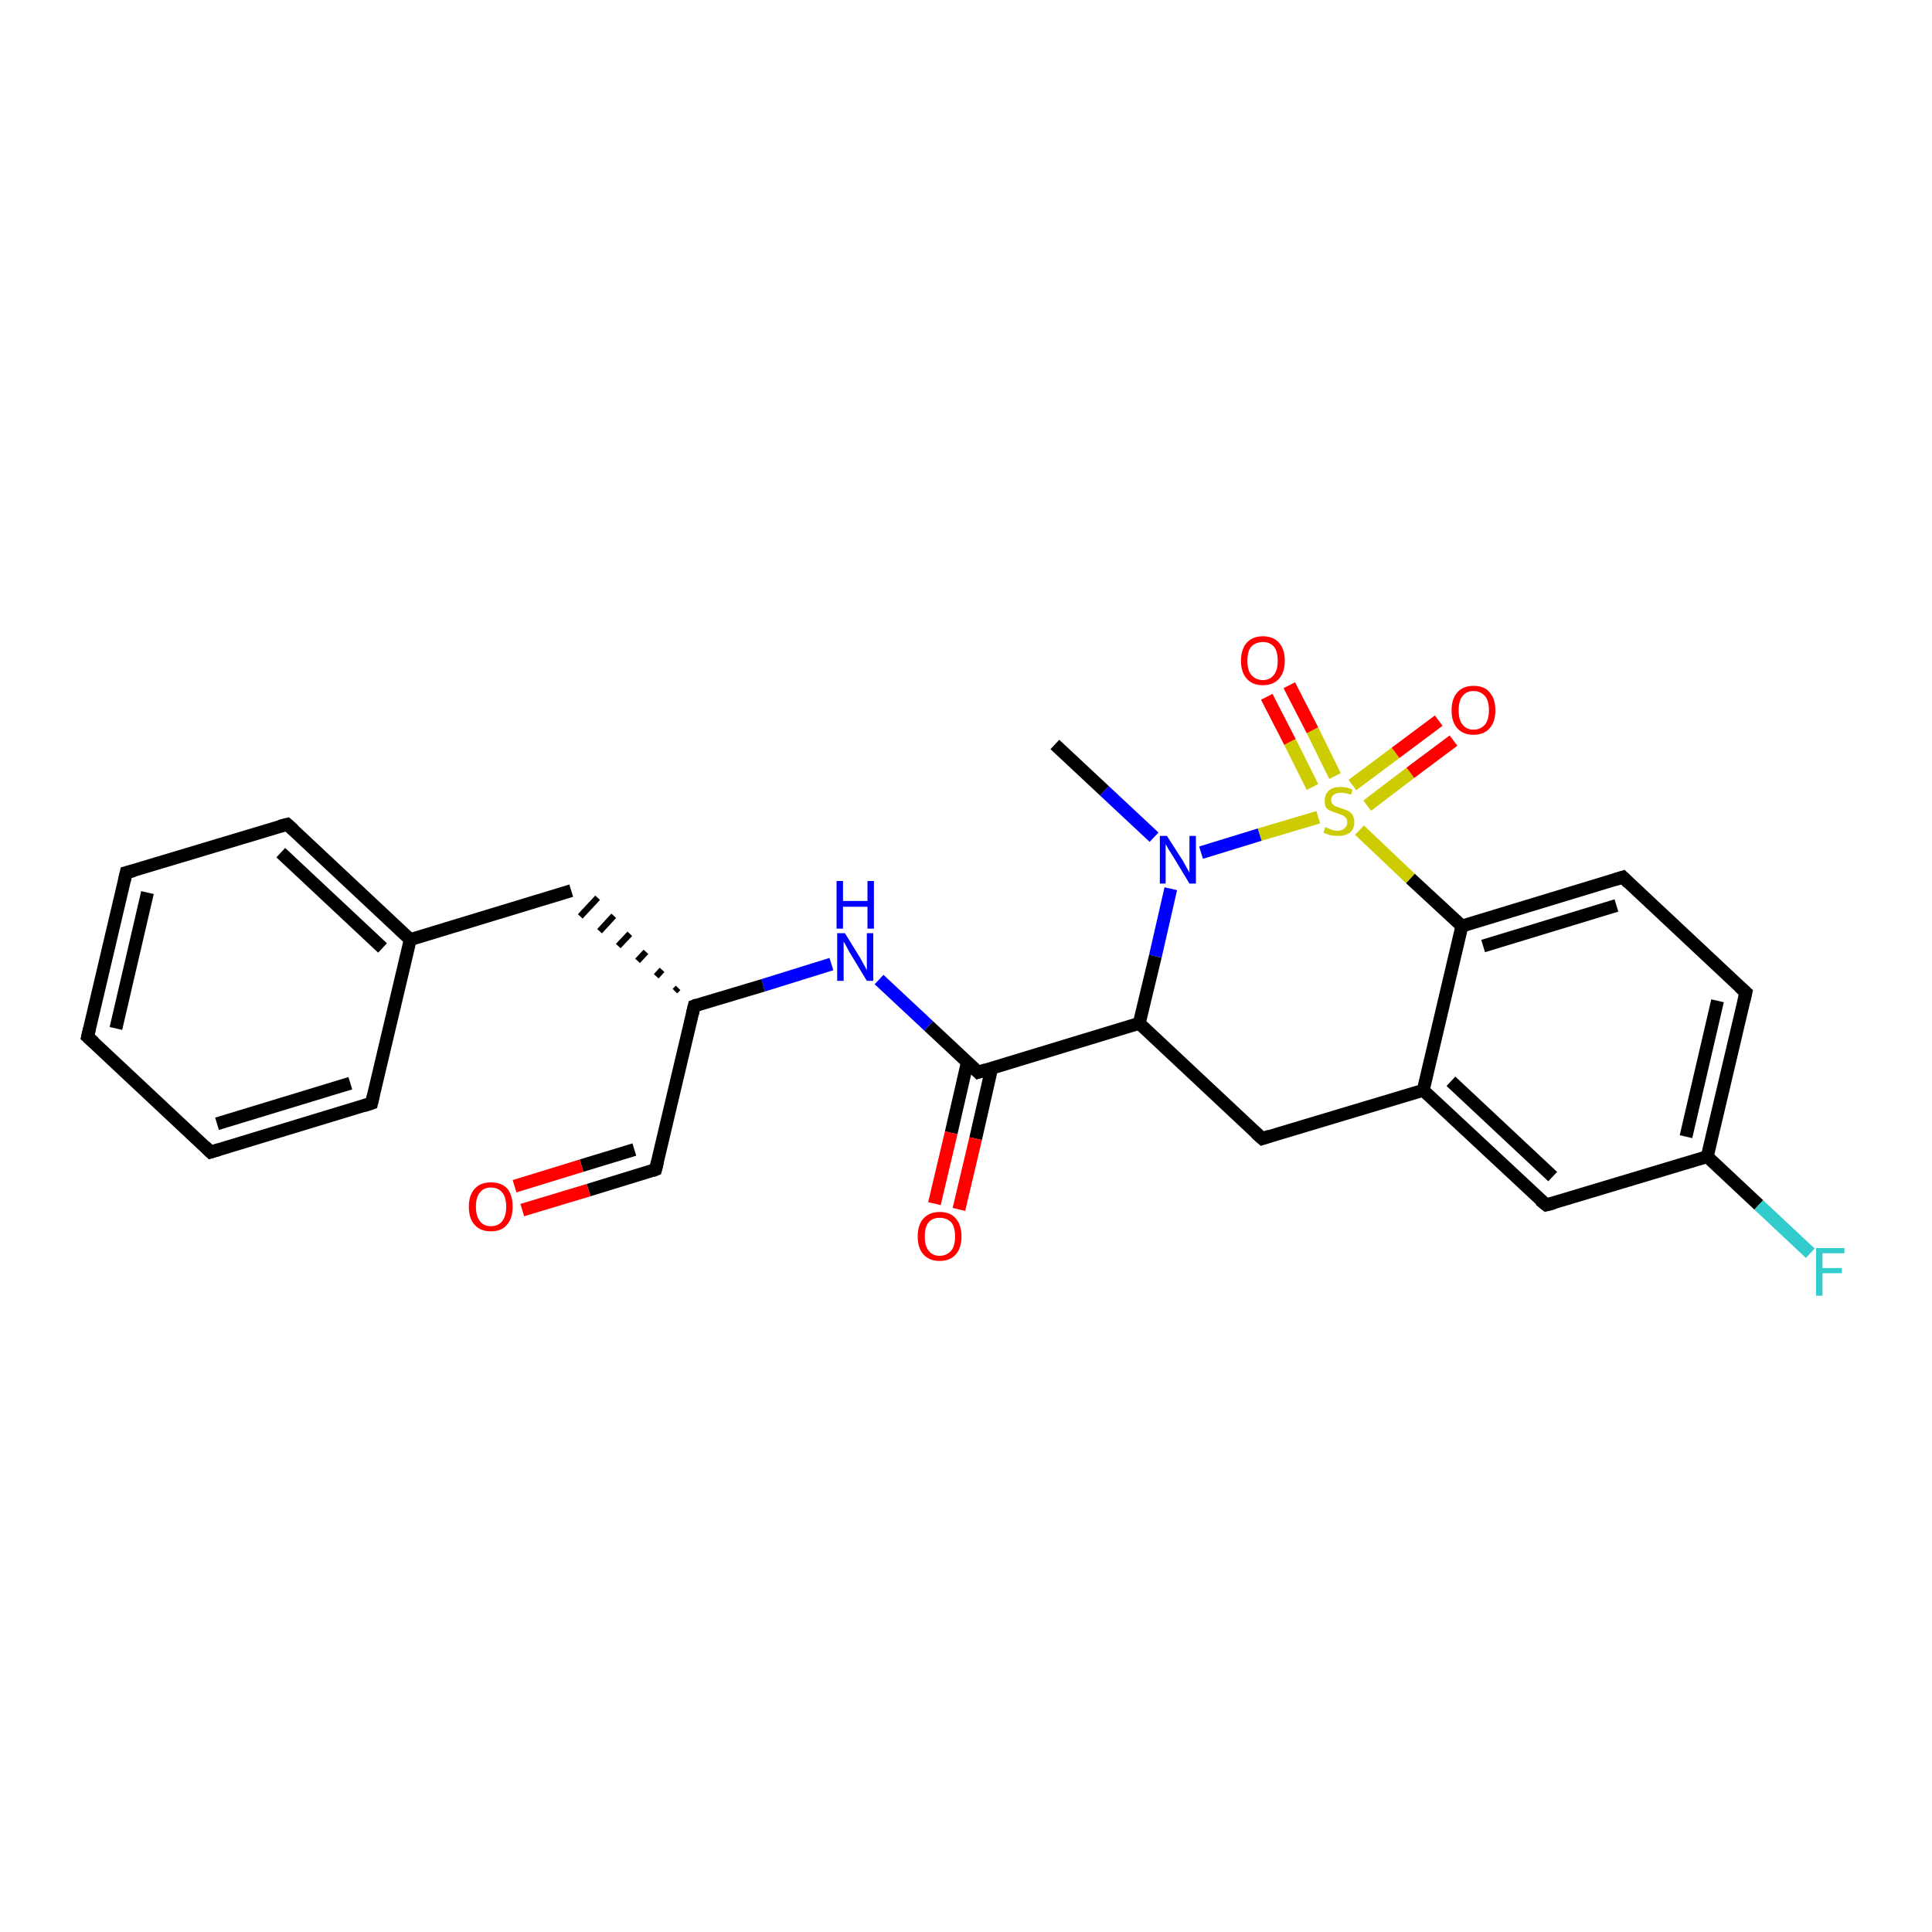 <?xml version='1.0' encoding='iso-8859-1'?>
<svg version='1.1' baseProfile='full'
              xmlns='http://www.w3.org/2000/svg'
                      xmlns:rdkit='http://www.rdkit.org/xml'
                      xmlns:xlink='http://www.w3.org/1999/xlink'
                  xml:space='preserve'
width='300px' height='300px' viewBox='0 0 300 300'>
<!-- END OF HEADER -->
<rect style='opacity:1.0;fill:#FFFFFF;stroke:none' width='300.0' height='300.0' x='0.0' y='0.0'> </rect>
<path class='bond-0 atom-0 atom-1' d='M 163.8,115.6 L 171.5,122.8' style='fill:none;fill-rule:evenodd;stroke:#000000;stroke-width:2.0px;stroke-linecap:butt;stroke-linejoin:miter;stroke-opacity:1' />
<path class='bond-0 atom-0 atom-1' d='M 171.5,122.8 L 179.2,130.0' style='fill:none;fill-rule:evenodd;stroke:#0000FF;stroke-width:2.0px;stroke-linecap:butt;stroke-linejoin:miter;stroke-opacity:1' />
<path class='bond-1 atom-1 atom-2' d='M 181.8,138.0 L 179.4,148.5' style='fill:none;fill-rule:evenodd;stroke:#0000FF;stroke-width:2.0px;stroke-linecap:butt;stroke-linejoin:miter;stroke-opacity:1' />
<path class='bond-1 atom-1 atom-2' d='M 179.4,148.5 L 176.9,158.9' style='fill:none;fill-rule:evenodd;stroke:#000000;stroke-width:2.0px;stroke-linecap:butt;stroke-linejoin:miter;stroke-opacity:1' />
<path class='bond-2 atom-2 atom-3' d='M 176.9,158.9 L 196.0,176.8' style='fill:none;fill-rule:evenodd;stroke:#000000;stroke-width:2.0px;stroke-linecap:butt;stroke-linejoin:miter;stroke-opacity:1' />
<path class='bond-3 atom-3 atom-4' d='M 196.0,176.8 L 221.0,169.3' style='fill:none;fill-rule:evenodd;stroke:#000000;stroke-width:2.0px;stroke-linecap:butt;stroke-linejoin:miter;stroke-opacity:1' />
<path class='bond-4 atom-4 atom-5' d='M 221.0,169.3 L 240.1,187.1' style='fill:none;fill-rule:evenodd;stroke:#000000;stroke-width:2.0px;stroke-linecap:butt;stroke-linejoin:miter;stroke-opacity:1' />
<path class='bond-4 atom-4 atom-5' d='M 225.3,167.9 L 241.1,182.7' style='fill:none;fill-rule:evenodd;stroke:#000000;stroke-width:2.0px;stroke-linecap:butt;stroke-linejoin:miter;stroke-opacity:1' />
<path class='bond-5 atom-5 atom-6' d='M 240.1,187.1 L 265.1,179.6' style='fill:none;fill-rule:evenodd;stroke:#000000;stroke-width:2.0px;stroke-linecap:butt;stroke-linejoin:miter;stroke-opacity:1' />
<path class='bond-6 atom-6 atom-7' d='M 265.1,179.6 L 273.1,187.1' style='fill:none;fill-rule:evenodd;stroke:#000000;stroke-width:2.0px;stroke-linecap:butt;stroke-linejoin:miter;stroke-opacity:1' />
<path class='bond-6 atom-6 atom-7' d='M 273.1,187.1 L 281.1,194.6' style='fill:none;fill-rule:evenodd;stroke:#33CCCC;stroke-width:2.0px;stroke-linecap:butt;stroke-linejoin:miter;stroke-opacity:1' />
<path class='bond-7 atom-6 atom-8' d='M 265.1,179.6 L 271.1,154.1' style='fill:none;fill-rule:evenodd;stroke:#000000;stroke-width:2.0px;stroke-linecap:butt;stroke-linejoin:miter;stroke-opacity:1' />
<path class='bond-7 atom-6 atom-8' d='M 261.8,176.5 L 266.7,155.4' style='fill:none;fill-rule:evenodd;stroke:#000000;stroke-width:2.0px;stroke-linecap:butt;stroke-linejoin:miter;stroke-opacity:1' />
<path class='bond-8 atom-8 atom-9' d='M 271.1,154.1 L 252.0,136.2' style='fill:none;fill-rule:evenodd;stroke:#000000;stroke-width:2.0px;stroke-linecap:butt;stroke-linejoin:miter;stroke-opacity:1' />
<path class='bond-9 atom-9 atom-10' d='M 252.0,136.2 L 227.0,143.8' style='fill:none;fill-rule:evenodd;stroke:#000000;stroke-width:2.0px;stroke-linecap:butt;stroke-linejoin:miter;stroke-opacity:1' />
<path class='bond-9 atom-9 atom-10' d='M 251.0,140.6 L 230.3,146.9' style='fill:none;fill-rule:evenodd;stroke:#000000;stroke-width:2.0px;stroke-linecap:butt;stroke-linejoin:miter;stroke-opacity:1' />
<path class='bond-10 atom-10 atom-11' d='M 227.0,143.8 L 219.0,136.4' style='fill:none;fill-rule:evenodd;stroke:#000000;stroke-width:2.0px;stroke-linecap:butt;stroke-linejoin:miter;stroke-opacity:1' />
<path class='bond-10 atom-10 atom-11' d='M 219.0,136.4 L 211.1,128.9' style='fill:none;fill-rule:evenodd;stroke:#CCCC00;stroke-width:2.0px;stroke-linecap:butt;stroke-linejoin:miter;stroke-opacity:1' />
<path class='bond-11 atom-11 atom-12' d='M 212.3,125.1 L 219.0,120.0' style='fill:none;fill-rule:evenodd;stroke:#CCCC00;stroke-width:2.0px;stroke-linecap:butt;stroke-linejoin:miter;stroke-opacity:1' />
<path class='bond-11 atom-11 atom-12' d='M 219.0,120.0 L 225.7,115.0' style='fill:none;fill-rule:evenodd;stroke:#FF0000;stroke-width:2.0px;stroke-linecap:butt;stroke-linejoin:miter;stroke-opacity:1' />
<path class='bond-11 atom-11 atom-12' d='M 210.0,121.9 L 216.7,116.9' style='fill:none;fill-rule:evenodd;stroke:#CCCC00;stroke-width:2.0px;stroke-linecap:butt;stroke-linejoin:miter;stroke-opacity:1' />
<path class='bond-11 atom-11 atom-12' d='M 216.7,116.9 L 223.4,111.9' style='fill:none;fill-rule:evenodd;stroke:#FF0000;stroke-width:2.0px;stroke-linecap:butt;stroke-linejoin:miter;stroke-opacity:1' />
<path class='bond-12 atom-11 atom-13' d='M 207.3,120.5 L 203.8,113.4' style='fill:none;fill-rule:evenodd;stroke:#CCCC00;stroke-width:2.0px;stroke-linecap:butt;stroke-linejoin:miter;stroke-opacity:1' />
<path class='bond-12 atom-11 atom-13' d='M 203.8,113.4 L 200.2,106.4' style='fill:none;fill-rule:evenodd;stroke:#FF0000;stroke-width:2.0px;stroke-linecap:butt;stroke-linejoin:miter;stroke-opacity:1' />
<path class='bond-12 atom-11 atom-13' d='M 203.8,122.2 L 200.3,115.2' style='fill:none;fill-rule:evenodd;stroke:#CCCC00;stroke-width:2.0px;stroke-linecap:butt;stroke-linejoin:miter;stroke-opacity:1' />
<path class='bond-12 atom-11 atom-13' d='M 200.3,115.2 L 196.7,108.2' style='fill:none;fill-rule:evenodd;stroke:#FF0000;stroke-width:2.0px;stroke-linecap:butt;stroke-linejoin:miter;stroke-opacity:1' />
<path class='bond-13 atom-2 atom-14' d='M 176.9,158.9 L 151.9,166.5' style='fill:none;fill-rule:evenodd;stroke:#000000;stroke-width:2.0px;stroke-linecap:butt;stroke-linejoin:miter;stroke-opacity:1' />
<path class='bond-14 atom-14 atom-15' d='M 150.2,165.0 L 147.7,175.9' style='fill:none;fill-rule:evenodd;stroke:#000000;stroke-width:2.0px;stroke-linecap:butt;stroke-linejoin:miter;stroke-opacity:1' />
<path class='bond-14 atom-14 atom-15' d='M 147.7,175.9 L 145.1,186.9' style='fill:none;fill-rule:evenodd;stroke:#FF0000;stroke-width:2.0px;stroke-linecap:butt;stroke-linejoin:miter;stroke-opacity:1' />
<path class='bond-14 atom-14 atom-15' d='M 154.0,165.8 L 151.5,176.8' style='fill:none;fill-rule:evenodd;stroke:#000000;stroke-width:2.0px;stroke-linecap:butt;stroke-linejoin:miter;stroke-opacity:1' />
<path class='bond-14 atom-14 atom-15' d='M 151.5,176.8 L 148.9,187.8' style='fill:none;fill-rule:evenodd;stroke:#FF0000;stroke-width:2.0px;stroke-linecap:butt;stroke-linejoin:miter;stroke-opacity:1' />
<path class='bond-15 atom-14 atom-16' d='M 151.9,166.5 L 144.2,159.3' style='fill:none;fill-rule:evenodd;stroke:#000000;stroke-width:2.0px;stroke-linecap:butt;stroke-linejoin:miter;stroke-opacity:1' />
<path class='bond-15 atom-14 atom-16' d='M 144.2,159.3 L 136.5,152.1' style='fill:none;fill-rule:evenodd;stroke:#0000FF;stroke-width:2.0px;stroke-linecap:butt;stroke-linejoin:miter;stroke-opacity:1' />
<path class='bond-16 atom-16 atom-17' d='M 129.1,149.7 L 118.5,153.0' style='fill:none;fill-rule:evenodd;stroke:#0000FF;stroke-width:2.0px;stroke-linecap:butt;stroke-linejoin:miter;stroke-opacity:1' />
<path class='bond-16 atom-16 atom-17' d='M 118.5,153.0 L 107.8,156.2' style='fill:none;fill-rule:evenodd;stroke:#000000;stroke-width:2.0px;stroke-linecap:butt;stroke-linejoin:miter;stroke-opacity:1' />
<path class='bond-17 atom-17 atom-18' d='M 105.3,153.4 L 104.8,153.9' style='fill:none;fill-rule:evenodd;stroke:#000000;stroke-width:1.0px;stroke-linecap:butt;stroke-linejoin:miter;stroke-opacity:1' />
<path class='bond-17 atom-17 atom-18' d='M 102.8,150.6 L 101.9,151.6' style='fill:none;fill-rule:evenodd;stroke:#000000;stroke-width:1.0px;stroke-linecap:butt;stroke-linejoin:miter;stroke-opacity:1' />
<path class='bond-17 atom-17 atom-18' d='M 100.3,147.8 L 99.0,149.2' style='fill:none;fill-rule:evenodd;stroke:#000000;stroke-width:1.0px;stroke-linecap:butt;stroke-linejoin:miter;stroke-opacity:1' />
<path class='bond-17 atom-17 atom-18' d='M 97.8,145.0 L 96.0,146.9' style='fill:none;fill-rule:evenodd;stroke:#000000;stroke-width:1.0px;stroke-linecap:butt;stroke-linejoin:miter;stroke-opacity:1' />
<path class='bond-17 atom-17 atom-18' d='M 95.3,142.2 L 93.1,144.6' style='fill:none;fill-rule:evenodd;stroke:#000000;stroke-width:1.0px;stroke-linecap:butt;stroke-linejoin:miter;stroke-opacity:1' />
<path class='bond-17 atom-17 atom-18' d='M 92.8,139.4 L 90.1,142.3' style='fill:none;fill-rule:evenodd;stroke:#000000;stroke-width:1.0px;stroke-linecap:butt;stroke-linejoin:miter;stroke-opacity:1' />
<path class='bond-18 atom-18 atom-19' d='M 88.7,138.3 L 63.7,145.9' style='fill:none;fill-rule:evenodd;stroke:#000000;stroke-width:2.0px;stroke-linecap:butt;stroke-linejoin:miter;stroke-opacity:1' />
<path class='bond-19 atom-19 atom-20' d='M 63.7,145.9 L 44.6,128.0' style='fill:none;fill-rule:evenodd;stroke:#000000;stroke-width:2.0px;stroke-linecap:butt;stroke-linejoin:miter;stroke-opacity:1' />
<path class='bond-19 atom-19 atom-20' d='M 59.4,147.2 L 43.6,132.4' style='fill:none;fill-rule:evenodd;stroke:#000000;stroke-width:2.0px;stroke-linecap:butt;stroke-linejoin:miter;stroke-opacity:1' />
<path class='bond-20 atom-20 atom-21' d='M 44.6,128.0 L 19.6,135.5' style='fill:none;fill-rule:evenodd;stroke:#000000;stroke-width:2.0px;stroke-linecap:butt;stroke-linejoin:miter;stroke-opacity:1' />
<path class='bond-21 atom-21 atom-22' d='M 19.6,135.5 L 13.6,161.0' style='fill:none;fill-rule:evenodd;stroke:#000000;stroke-width:2.0px;stroke-linecap:butt;stroke-linejoin:miter;stroke-opacity:1' />
<path class='bond-21 atom-21 atom-22' d='M 22.9,138.6 L 18.0,159.7' style='fill:none;fill-rule:evenodd;stroke:#000000;stroke-width:2.0px;stroke-linecap:butt;stroke-linejoin:miter;stroke-opacity:1' />
<path class='bond-22 atom-22 atom-23' d='M 13.6,161.0 L 32.7,178.9' style='fill:none;fill-rule:evenodd;stroke:#000000;stroke-width:2.0px;stroke-linecap:butt;stroke-linejoin:miter;stroke-opacity:1' />
<path class='bond-23 atom-23 atom-24' d='M 32.7,178.9 L 57.7,171.3' style='fill:none;fill-rule:evenodd;stroke:#000000;stroke-width:2.0px;stroke-linecap:butt;stroke-linejoin:miter;stroke-opacity:1' />
<path class='bond-23 atom-23 atom-24' d='M 33.7,174.5 L 54.4,168.2' style='fill:none;fill-rule:evenodd;stroke:#000000;stroke-width:2.0px;stroke-linecap:butt;stroke-linejoin:miter;stroke-opacity:1' />
<path class='bond-24 atom-17 atom-25' d='M 107.8,156.2 L 101.8,181.6' style='fill:none;fill-rule:evenodd;stroke:#000000;stroke-width:2.0px;stroke-linecap:butt;stroke-linejoin:miter;stroke-opacity:1' />
<path class='bond-25 atom-25 atom-26' d='M 101.8,181.6 L 91.4,184.8' style='fill:none;fill-rule:evenodd;stroke:#000000;stroke-width:2.0px;stroke-linecap:butt;stroke-linejoin:miter;stroke-opacity:1' />
<path class='bond-25 atom-25 atom-26' d='M 91.4,184.8 L 81.1,187.9' style='fill:none;fill-rule:evenodd;stroke:#FF0000;stroke-width:2.0px;stroke-linecap:butt;stroke-linejoin:miter;stroke-opacity:1' />
<path class='bond-25 atom-25 atom-26' d='M 98.5,178.5 L 90.3,181.0' style='fill:none;fill-rule:evenodd;stroke:#000000;stroke-width:2.0px;stroke-linecap:butt;stroke-linejoin:miter;stroke-opacity:1' />
<path class='bond-25 atom-25 atom-26' d='M 90.3,181.0 L 79.9,184.2' style='fill:none;fill-rule:evenodd;stroke:#FF0000;stroke-width:2.0px;stroke-linecap:butt;stroke-linejoin:miter;stroke-opacity:1' />
<path class='bond-26 atom-11 atom-1' d='M 204.7,126.9 L 195.6,129.6' style='fill:none;fill-rule:evenodd;stroke:#CCCC00;stroke-width:2.0px;stroke-linecap:butt;stroke-linejoin:miter;stroke-opacity:1' />
<path class='bond-26 atom-11 atom-1' d='M 195.6,129.6 L 186.5,132.4' style='fill:none;fill-rule:evenodd;stroke:#0000FF;stroke-width:2.0px;stroke-linecap:butt;stroke-linejoin:miter;stroke-opacity:1' />
<path class='bond-27 atom-24 atom-19' d='M 57.7,171.3 L 63.7,145.9' style='fill:none;fill-rule:evenodd;stroke:#000000;stroke-width:2.0px;stroke-linecap:butt;stroke-linejoin:miter;stroke-opacity:1' />
<path class='bond-28 atom-10 atom-4' d='M 227.0,143.8 L 221.0,169.3' style='fill:none;fill-rule:evenodd;stroke:#000000;stroke-width:2.0px;stroke-linecap:butt;stroke-linejoin:miter;stroke-opacity:1' />
<path d='M 195.0,175.9 L 196.0,176.8 L 197.2,176.4' style='fill:none;stroke:#000000;stroke-width:2.0px;stroke-linecap:butt;stroke-linejoin:miter;stroke-opacity:1;' />
<path d='M 239.1,186.3 L 240.1,187.1 L 241.3,186.8' style='fill:none;stroke:#000000;stroke-width:2.0px;stroke-linecap:butt;stroke-linejoin:miter;stroke-opacity:1;' />
<path d='M 270.8,155.4 L 271.1,154.1 L 270.1,153.2' style='fill:none;stroke:#000000;stroke-width:2.0px;stroke-linecap:butt;stroke-linejoin:miter;stroke-opacity:1;' />
<path d='M 252.9,137.1 L 252.0,136.2 L 250.7,136.6' style='fill:none;stroke:#000000;stroke-width:2.0px;stroke-linecap:butt;stroke-linejoin:miter;stroke-opacity:1;' />
<path d='M 153.1,166.1 L 151.9,166.5 L 151.5,166.1' style='fill:none;stroke:#000000;stroke-width:2.0px;stroke-linecap:butt;stroke-linejoin:miter;stroke-opacity:1;' />
<path d='M 108.3,156.0 L 107.8,156.2 L 107.5,157.5' style='fill:none;stroke:#000000;stroke-width:2.0px;stroke-linecap:butt;stroke-linejoin:miter;stroke-opacity:1;' />
<path d='M 45.6,128.9 L 44.6,128.0 L 43.4,128.3' style='fill:none;stroke:#000000;stroke-width:2.0px;stroke-linecap:butt;stroke-linejoin:miter;stroke-opacity:1;' />
<path d='M 20.8,135.2 L 19.6,135.5 L 19.3,136.8' style='fill:none;stroke:#000000;stroke-width:2.0px;stroke-linecap:butt;stroke-linejoin:miter;stroke-opacity:1;' />
<path d='M 13.9,159.7 L 13.6,161.0 L 14.6,161.9' style='fill:none;stroke:#000000;stroke-width:2.0px;stroke-linecap:butt;stroke-linejoin:miter;stroke-opacity:1;' />
<path d='M 31.8,178.0 L 32.7,178.9 L 34.0,178.5' style='fill:none;stroke:#000000;stroke-width:2.0px;stroke-linecap:butt;stroke-linejoin:miter;stroke-opacity:1;' />
<path d='M 56.5,171.7 L 57.7,171.3 L 58.0,170.0' style='fill:none;stroke:#000000;stroke-width:2.0px;stroke-linecap:butt;stroke-linejoin:miter;stroke-opacity:1;' />
<path d='M 102.1,180.4 L 101.8,181.6 L 101.3,181.8' style='fill:none;stroke:#000000;stroke-width:2.0px;stroke-linecap:butt;stroke-linejoin:miter;stroke-opacity:1;' />
<path class='atom-1' d='M 181.2 129.8
L 183.7 133.7
Q 183.9 134.1, 184.3 134.8
Q 184.7 135.5, 184.7 135.5
L 184.7 129.8
L 185.7 129.8
L 185.7 137.2
L 184.7 137.2
L 182.1 132.9
Q 181.8 132.4, 181.4 131.8
Q 181.1 131.2, 181.0 131.1
L 181.0 137.2
L 180.1 137.2
L 180.1 129.8
L 181.2 129.8
' fill='#0000FF'/>
<path class='atom-7' d='M 282.0 193.8
L 286.4 193.8
L 286.4 194.6
L 283.0 194.6
L 283.0 196.9
L 286.0 196.9
L 286.0 197.7
L 283.0 197.7
L 283.0 201.2
L 282.0 201.2
L 282.0 193.8
' fill='#33CCCC'/>
<path class='atom-11' d='M 205.8 128.4
Q 205.9 128.5, 206.2 128.6
Q 206.6 128.8, 206.9 128.9
Q 207.3 129.0, 207.7 129.0
Q 208.4 129.0, 208.8 128.6
Q 209.2 128.3, 209.2 127.7
Q 209.2 127.3, 209.0 127.0
Q 208.8 126.8, 208.5 126.6
Q 208.2 126.5, 207.7 126.3
Q 207.0 126.1, 206.6 125.9
Q 206.2 125.8, 205.9 125.4
Q 205.7 125.0, 205.7 124.3
Q 205.7 123.4, 206.3 122.8
Q 206.9 122.2, 208.2 122.2
Q 209.1 122.2, 210.0 122.6
L 209.8 123.4
Q 208.9 123.1, 208.2 123.1
Q 207.5 123.1, 207.1 123.4
Q 206.7 123.7, 206.7 124.2
Q 206.7 124.6, 206.9 124.8
Q 207.1 125.1, 207.4 125.2
Q 207.7 125.3, 208.2 125.5
Q 208.9 125.7, 209.3 125.9
Q 209.7 126.1, 210.0 126.5
Q 210.3 127.0, 210.3 127.7
Q 210.3 128.7, 209.6 129.3
Q 208.9 129.8, 207.8 129.8
Q 207.1 129.8, 206.6 129.7
Q 206.1 129.5, 205.5 129.3
L 205.8 128.4
' fill='#CCCC00'/>
<path class='atom-12' d='M 225.4 110.3
Q 225.4 108.5, 226.3 107.5
Q 227.2 106.5, 228.8 106.5
Q 230.5 106.5, 231.3 107.5
Q 232.2 108.5, 232.2 110.3
Q 232.2 112.1, 231.3 113.1
Q 230.4 114.1, 228.8 114.1
Q 227.2 114.1, 226.3 113.1
Q 225.4 112.1, 225.4 110.3
M 228.8 113.3
Q 229.9 113.3, 230.6 112.5
Q 231.2 111.7, 231.2 110.3
Q 231.2 108.8, 230.6 108.1
Q 229.9 107.3, 228.8 107.3
Q 227.7 107.3, 227.1 108.1
Q 226.5 108.8, 226.5 110.3
Q 226.5 111.8, 227.1 112.5
Q 227.7 113.3, 228.8 113.3
' fill='#FF0000'/>
<path class='atom-13' d='M 192.7 102.6
Q 192.7 100.8, 193.6 99.8
Q 194.5 98.8, 196.1 98.8
Q 197.7 98.8, 198.6 99.8
Q 199.5 100.8, 199.5 102.6
Q 199.5 104.4, 198.6 105.4
Q 197.7 106.4, 196.1 106.4
Q 194.5 106.4, 193.6 105.4
Q 192.7 104.4, 192.7 102.6
M 196.1 105.6
Q 197.2 105.6, 197.8 104.8
Q 198.4 104.1, 198.4 102.6
Q 198.4 101.1, 197.8 100.4
Q 197.2 99.7, 196.1 99.7
Q 195.0 99.7, 194.3 100.4
Q 193.7 101.1, 193.7 102.6
Q 193.7 104.1, 194.3 104.8
Q 195.0 105.6, 196.1 105.6
' fill='#FF0000'/>
<path class='atom-15' d='M 142.5 192.0
Q 142.5 190.2, 143.4 189.2
Q 144.3 188.2, 145.9 188.2
Q 147.6 188.2, 148.4 189.2
Q 149.3 190.2, 149.3 192.0
Q 149.3 193.8, 148.4 194.8
Q 147.5 195.8, 145.9 195.8
Q 144.3 195.8, 143.4 194.8
Q 142.5 193.8, 142.5 192.0
M 145.9 195.0
Q 147.0 195.0, 147.7 194.2
Q 148.3 193.5, 148.3 192.0
Q 148.3 190.5, 147.7 189.8
Q 147.0 189.1, 145.9 189.1
Q 144.8 189.1, 144.2 189.8
Q 143.6 190.5, 143.6 192.0
Q 143.6 193.5, 144.2 194.2
Q 144.8 195.0, 145.9 195.0
' fill='#FF0000'/>
<path class='atom-16' d='M 131.2 144.9
L 133.6 148.8
Q 133.8 149.2, 134.2 149.9
Q 134.6 150.6, 134.6 150.7
L 134.6 144.9
L 135.6 144.9
L 135.6 152.3
L 134.6 152.3
L 132.0 148.0
Q 131.7 147.5, 131.4 146.9
Q 131.1 146.4, 131.0 146.2
L 131.0 152.3
L 130.0 152.3
L 130.0 144.9
L 131.2 144.9
' fill='#0000FF'/>
<path class='atom-16' d='M 129.9 136.8
L 130.9 136.8
L 130.9 139.9
L 134.7 139.9
L 134.7 136.8
L 135.7 136.8
L 135.7 144.2
L 134.7 144.2
L 134.7 140.8
L 130.9 140.8
L 130.9 144.2
L 129.9 144.2
L 129.9 136.8
' fill='#0000FF'/>
<path class='atom-26' d='M 72.8 187.4
Q 72.8 185.6, 73.7 184.6
Q 74.6 183.6, 76.2 183.6
Q 77.9 183.6, 78.8 184.6
Q 79.6 185.6, 79.6 187.4
Q 79.6 189.2, 78.7 190.2
Q 77.9 191.2, 76.2 191.2
Q 74.6 191.2, 73.7 190.2
Q 72.8 189.2, 72.8 187.4
M 76.2 190.4
Q 77.4 190.4, 78.0 189.6
Q 78.6 188.8, 78.6 187.4
Q 78.6 185.9, 78.0 185.2
Q 77.4 184.4, 76.2 184.4
Q 75.1 184.4, 74.5 185.2
Q 73.9 185.9, 73.9 187.4
Q 73.9 188.8, 74.5 189.6
Q 75.1 190.4, 76.2 190.4
' fill='#FF0000'/>
</svg>
